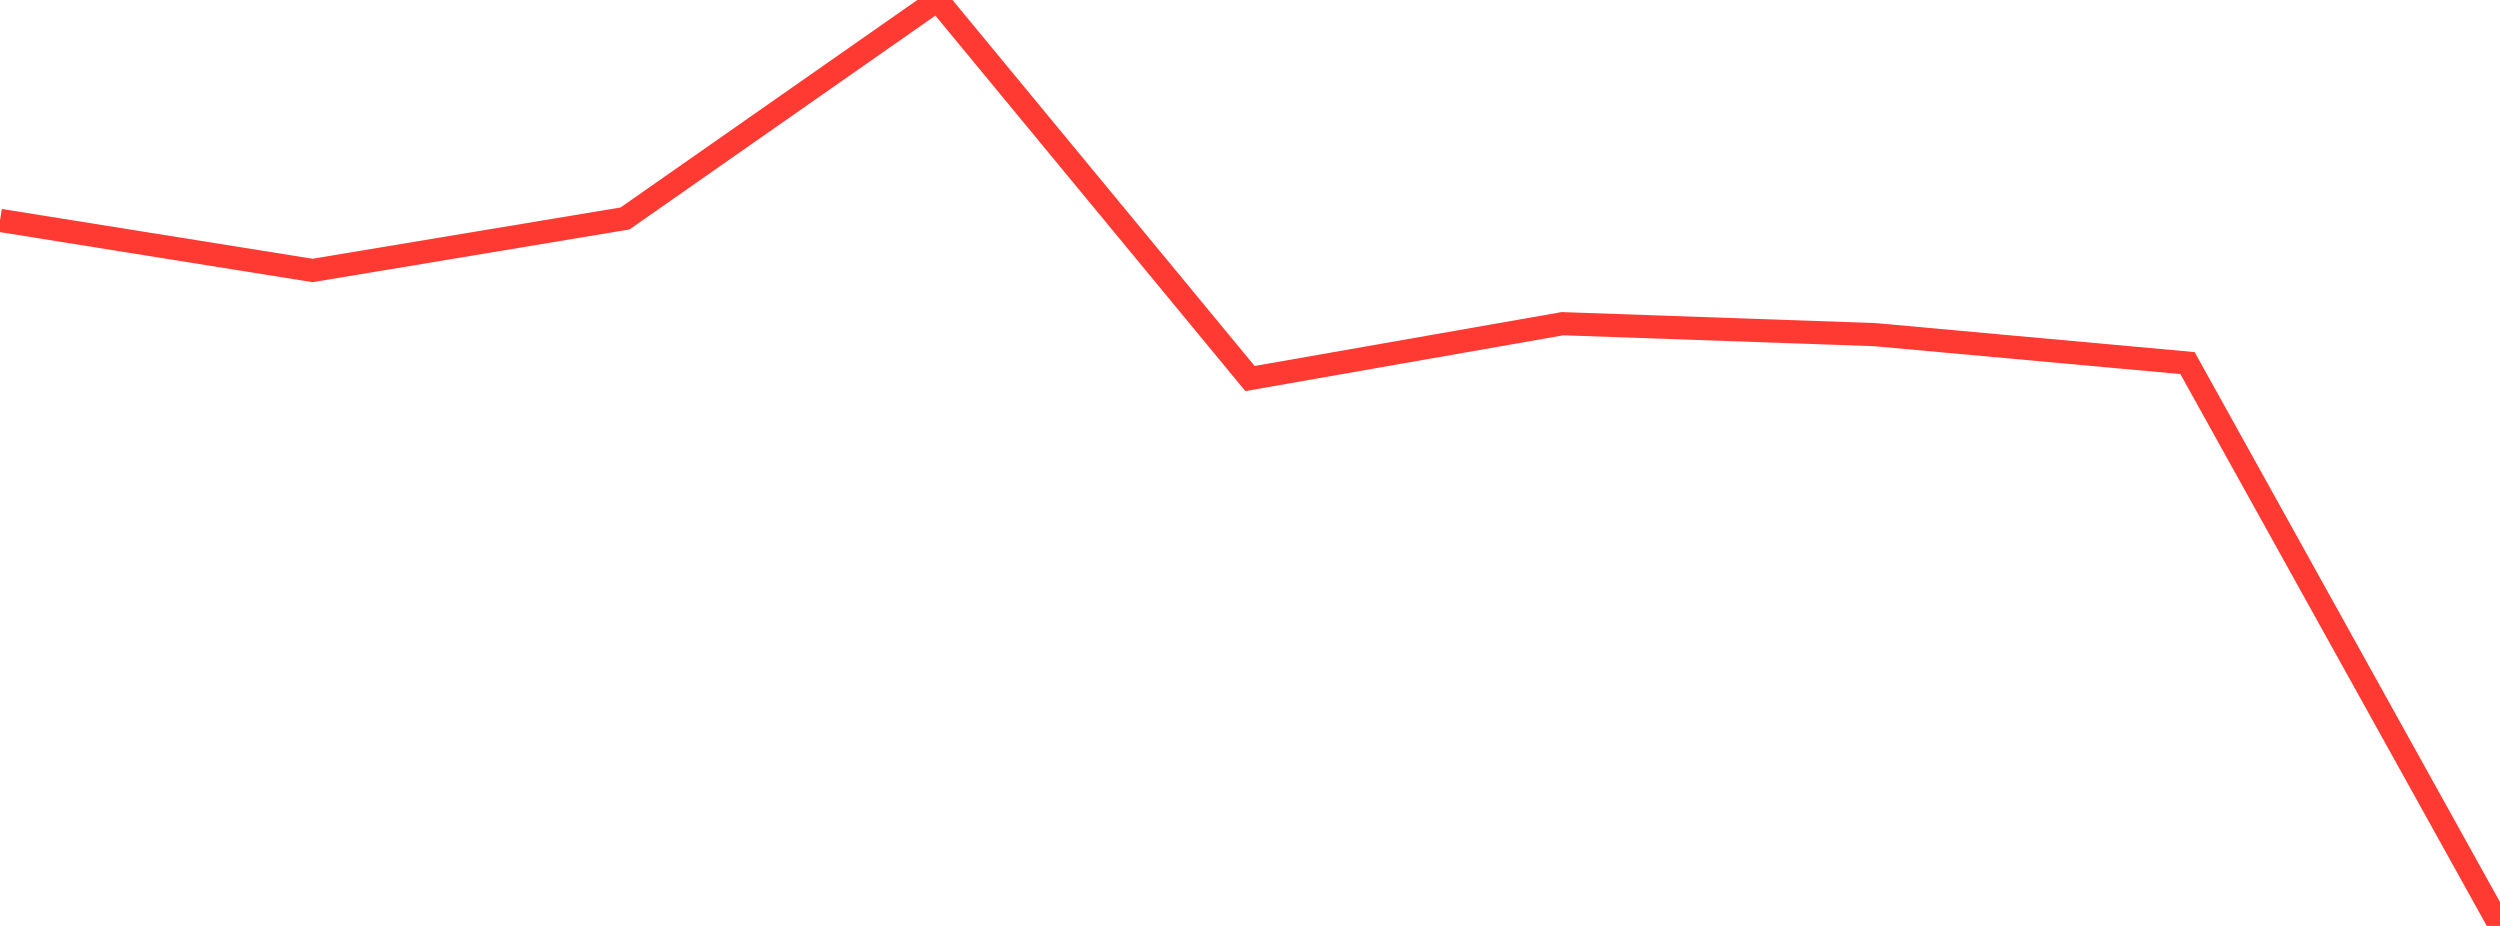 <?xml version="1.0" standalone="no"?>
<!DOCTYPE svg PUBLIC "-//W3C//DTD SVG 1.1//EN" "http://www.w3.org/Graphics/SVG/1.1/DTD/svg11.dtd">

<svg width="135" height="50" viewBox="0 0 135 50" preserveAspectRatio="none" 
  xmlns="http://www.w3.org/2000/svg"
  xmlns:xlink="http://www.w3.org/1999/xlink">


<polyline points="0.0, 11.902 16.875, 14.605 33.75, 11.797 50.625, 0.0 67.5, 20.441 84.375, 17.479 101.25, 18.071 118.125, 19.606 135.0, 50.0" fill="none" stroke="#ff3a33" stroke-width="1.25"/>

</svg>